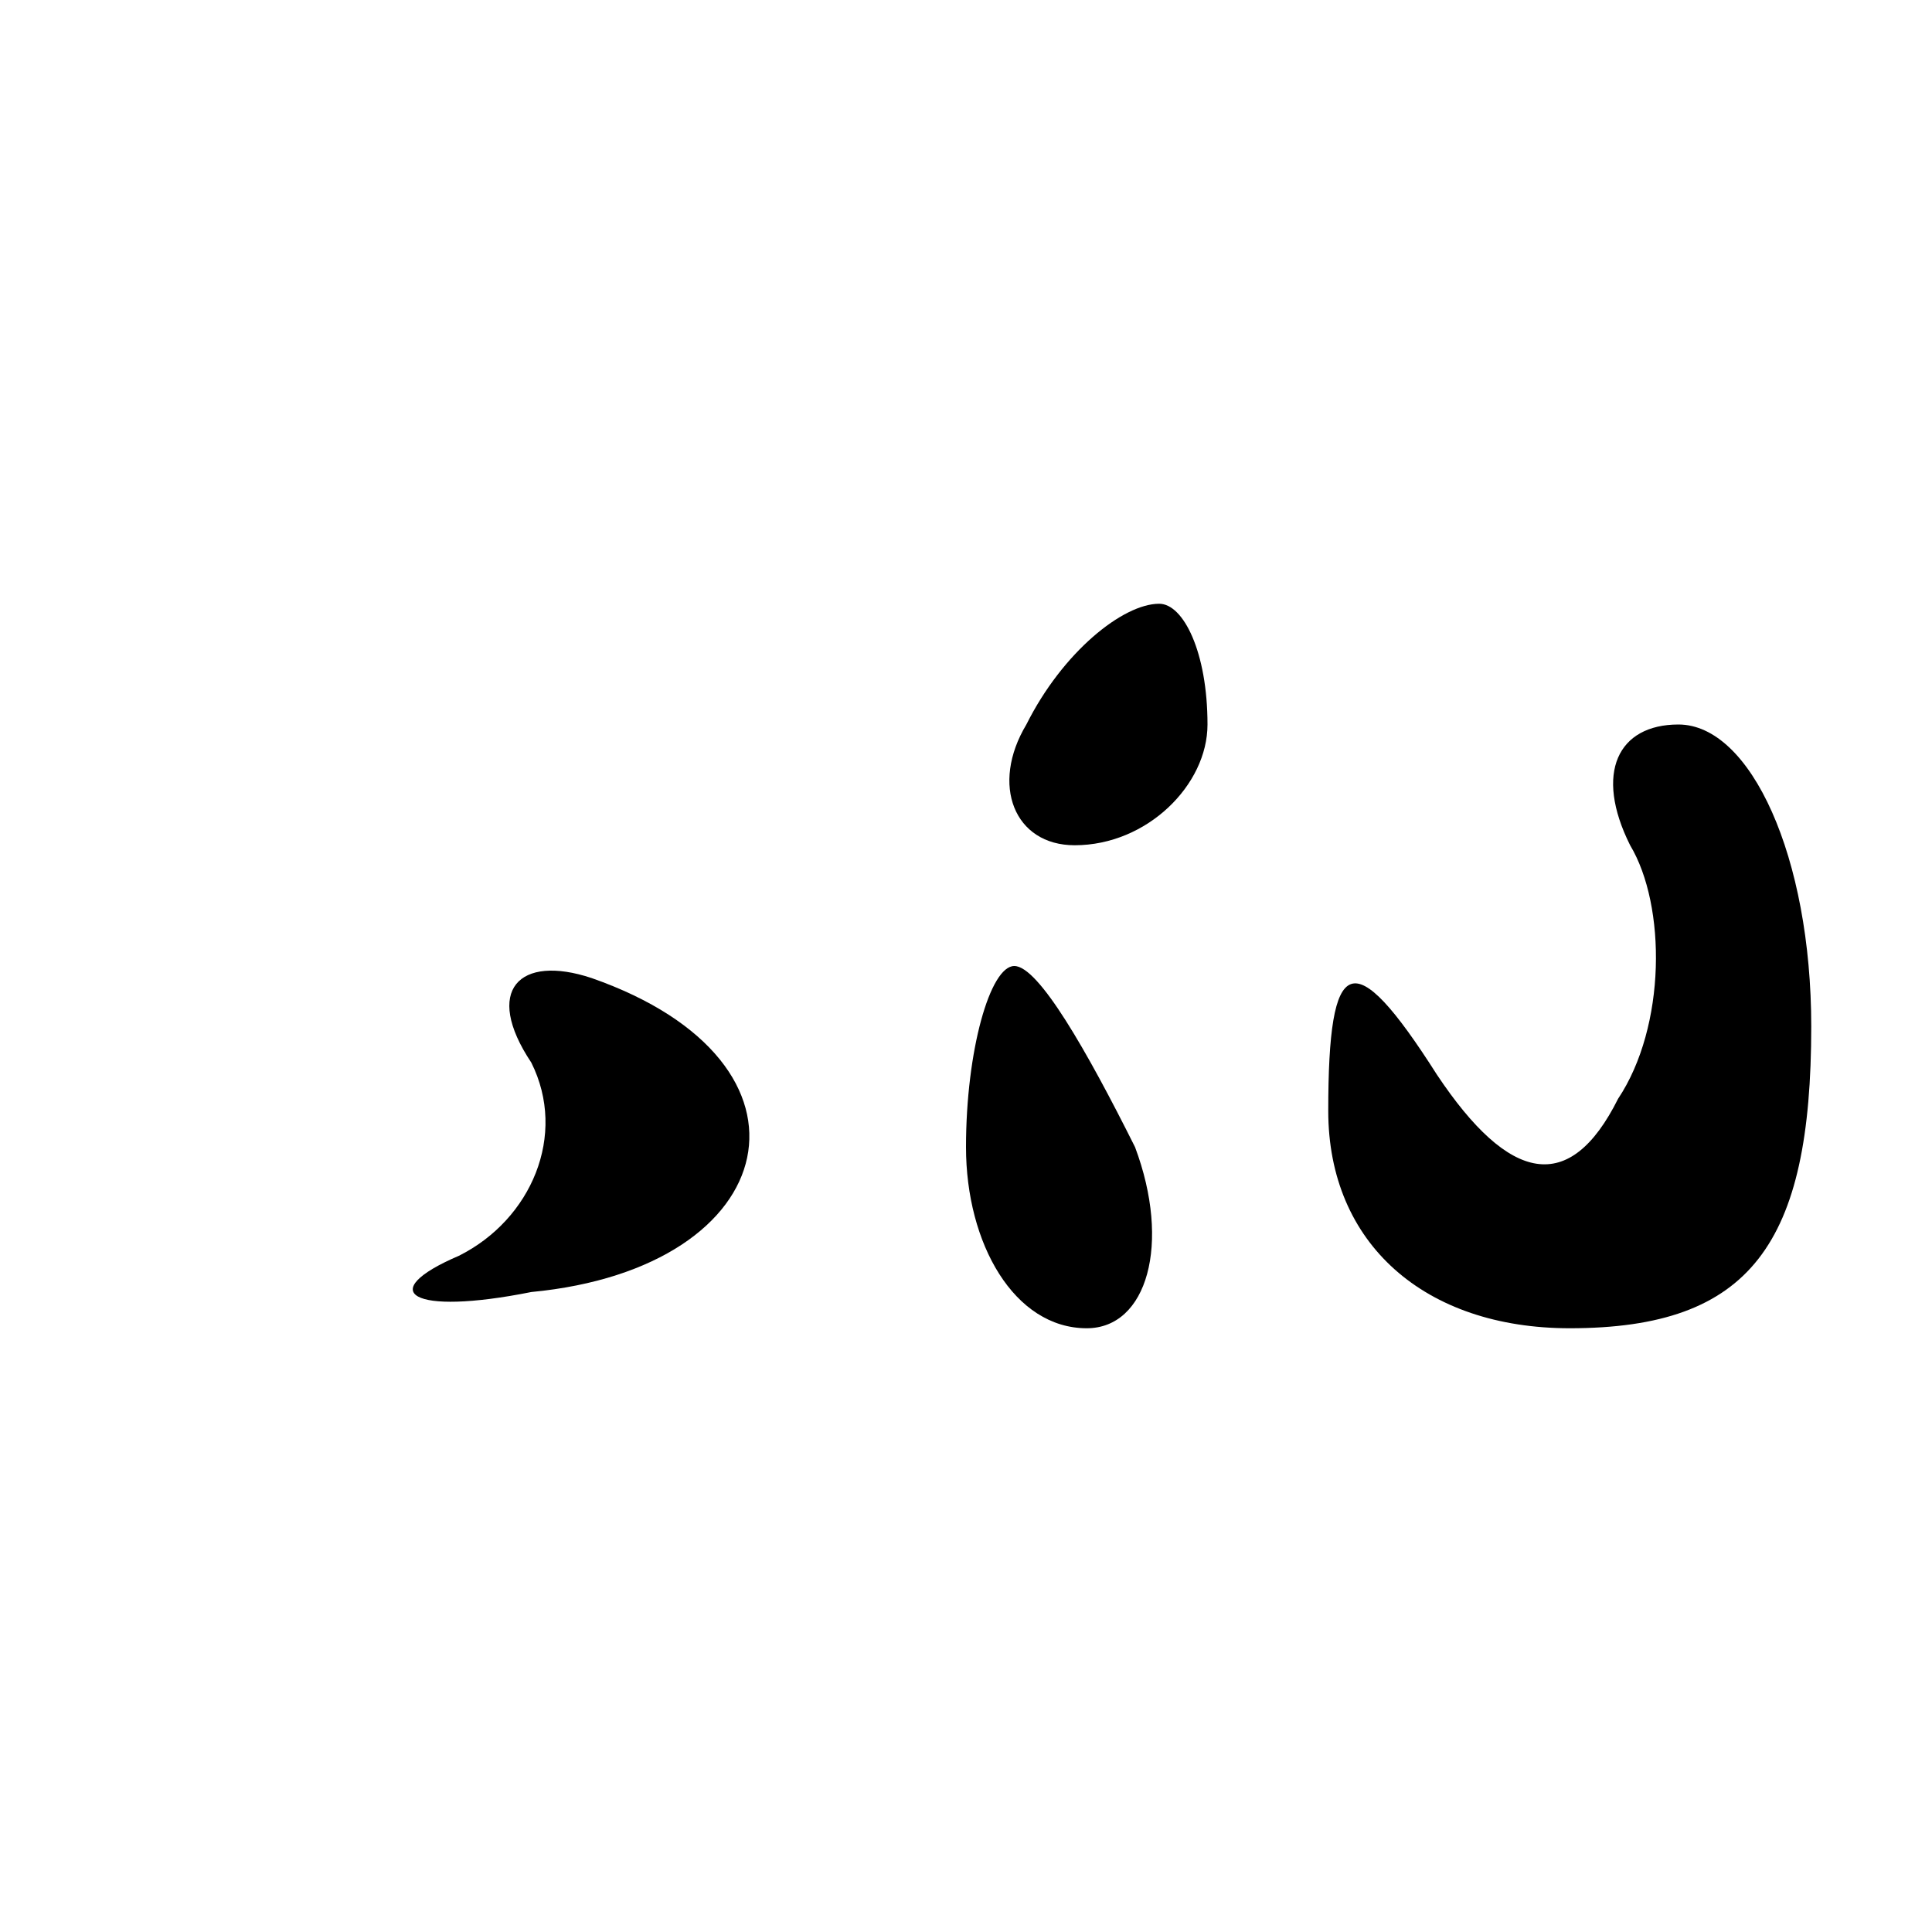 <?xml version="1.0" standalone="no"?>
<!DOCTYPE svg PUBLIC "-//W3C//DTD SVG 20010904//EN"
 "http://www.w3.org/TR/2001/REC-SVG-20010904/DTD/svg10.dtd">
<svg version="1.0" xmlns="http://www.w3.org/2000/svg"
 width="16pt" height="16pt" viewBox="0 0 16 16"
 preserveAspectRatio="xMidYMid meet">

<g transform="translate(0,16) scale(0.1,-0.1)"
fill="#000000" stroke="none">
<path d="M85 100 c-3 -5 -1 -10 4 -10 6 0 11 5 11 10 0 6 -2 10 -4 10 -3 0 -8
-4 -11 -10z"/>
<path d="M135 90 c3 -5 3 -15 -1 -21 -4 -8 -9 -7 -15 2 -7 11 -9 10 -9 -3 0
-11 8 -18 20 -18 15 0 20 7 20 25 0 14 -5 25 -11 25 -5 0 -7 -4 -4 -10z"/>
<path d="M44 72 c3 -6 0 -13 -6 -16 -7 -3 -4 -5 6 -3 21 2 25 19 5 26 -6 2 -9
-1 -5 -7z"/>
<path d="M80 65 c0 -8 4 -15 10 -15 5 0 7 7 4 15 -4 8 -8 15 -10 15 -2 0 -4
-7 -4 -15z"/>
</g>
</svg>
